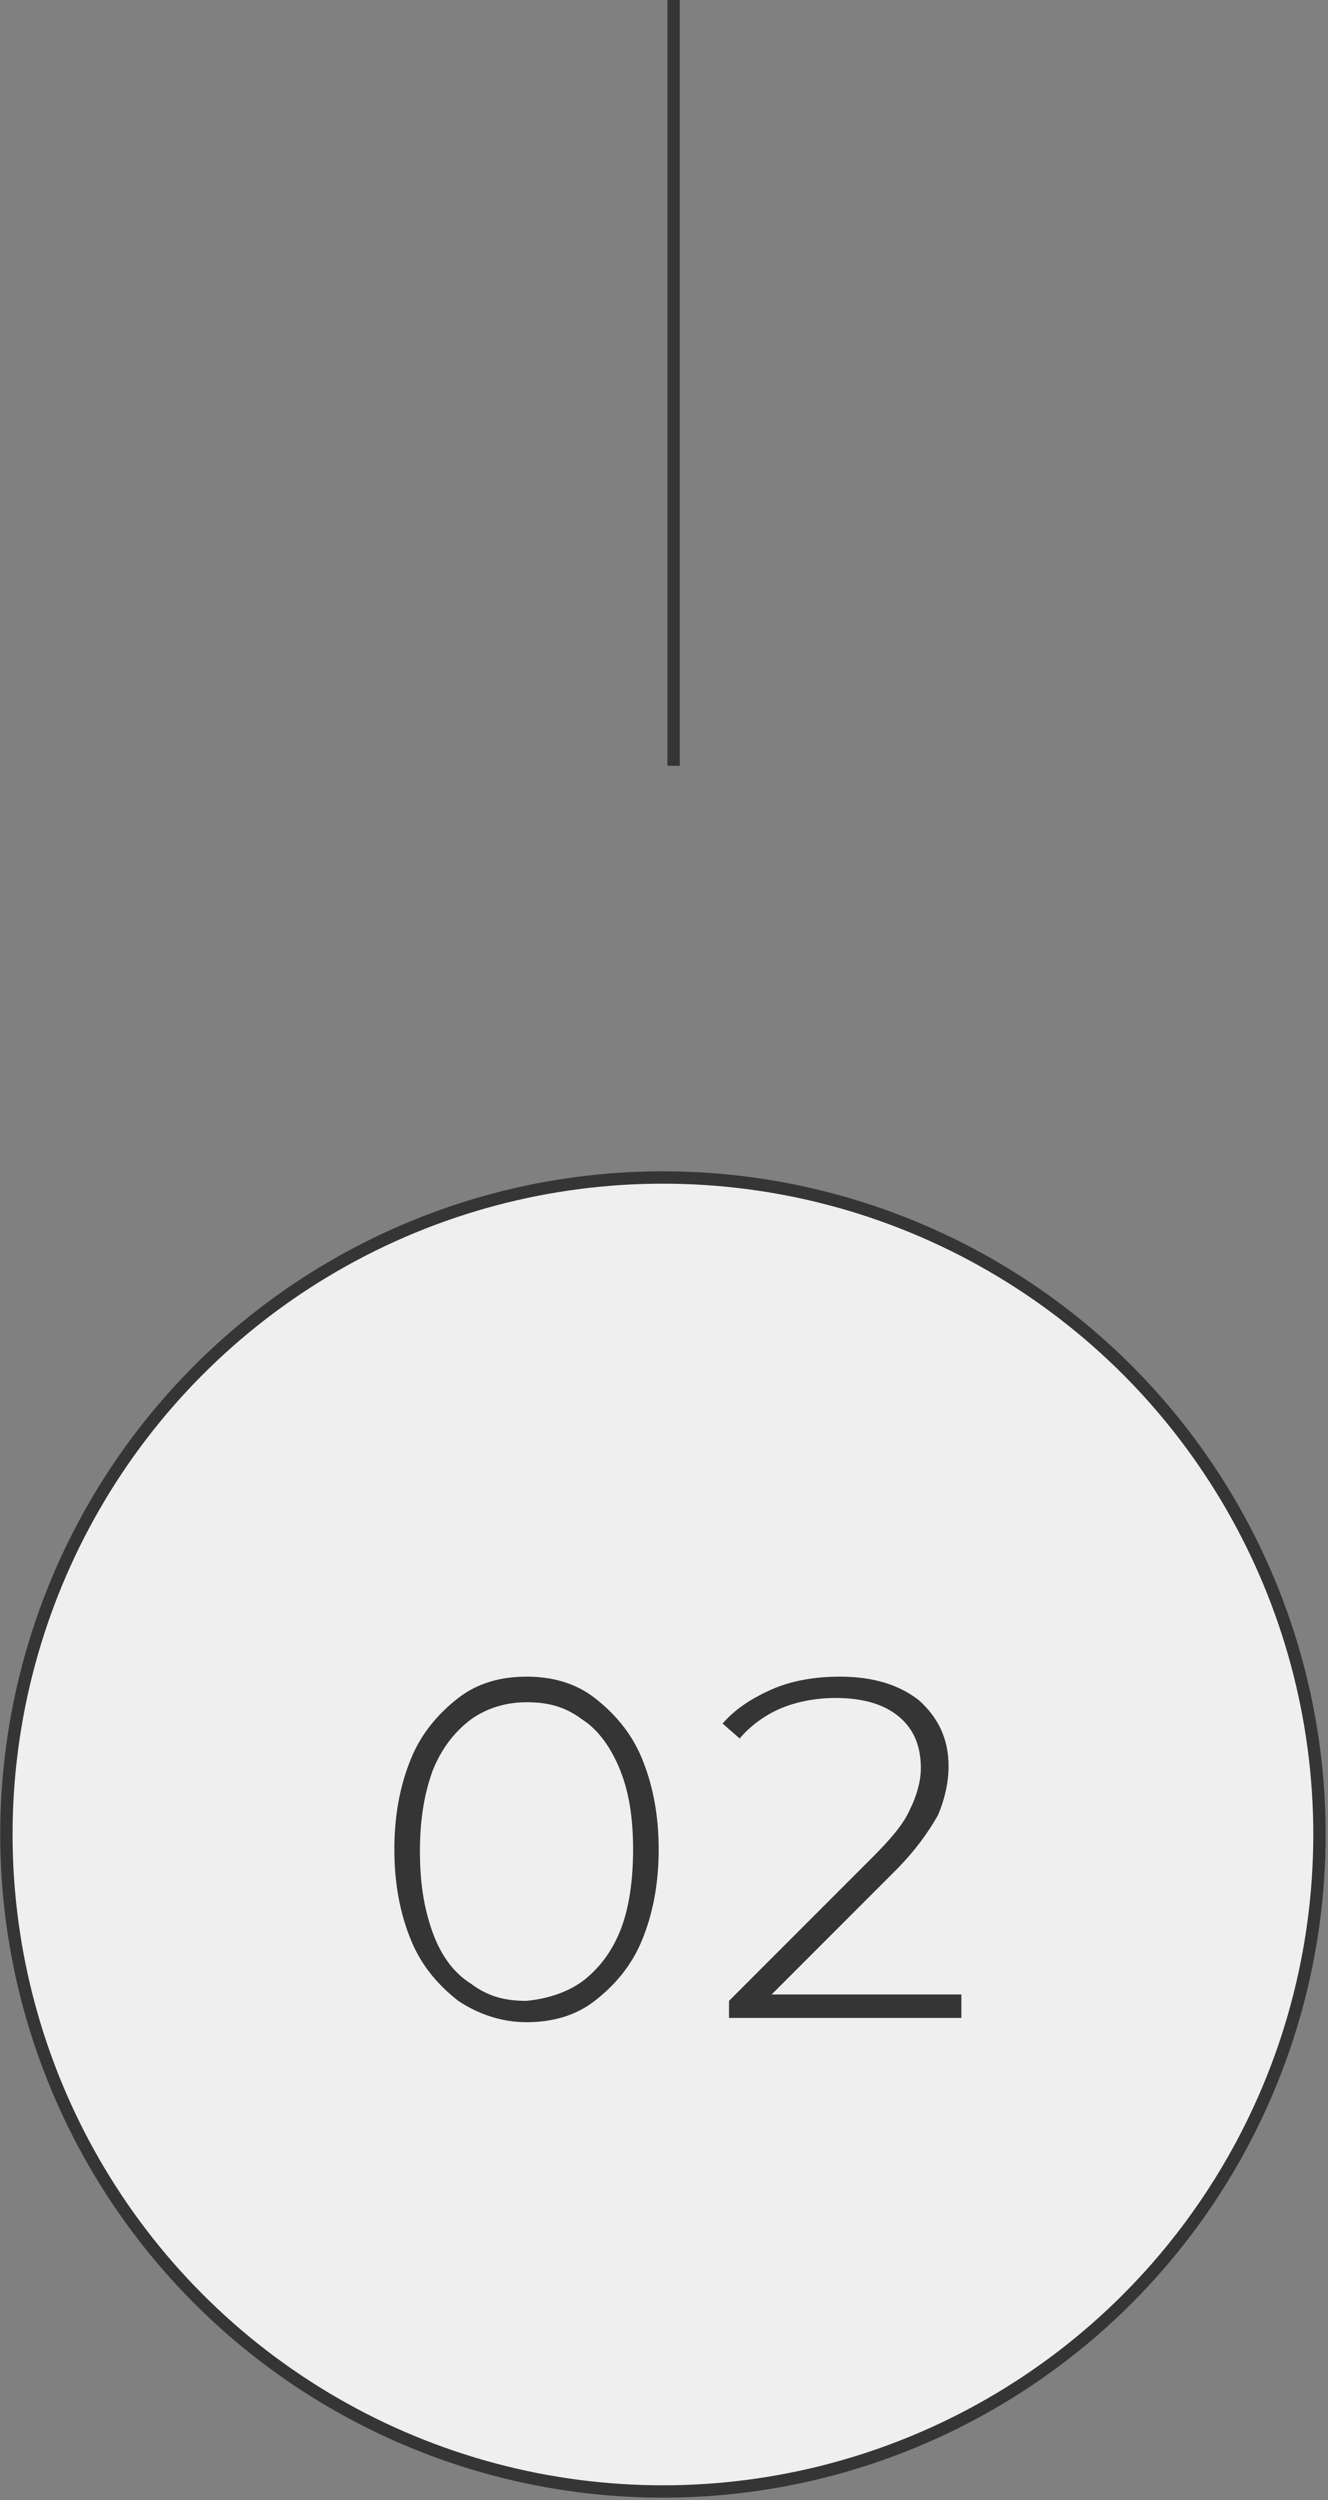 <?xml version="1.0" encoding="utf-8"?>
<!-- Generator: Adobe Illustrator 25.4.1, SVG Export Plug-In . SVG Version: 6.00 Build 0)  -->
<svg version="1.1" id="レイヤー_1" xmlns="http://www.w3.org/2000/svg" xmlns:xlink="http://www.w3.org/1999/xlink" x="0px"
	 y="0px" viewBox="0 0 62.3 117.2" style="enable-background:new 0 0 62.3 117.2;" xml:space="preserve">
<rect x="0" y="0" width="62.3" height="117.2" fill="#808080" stroke="none"/>
<style type="text/css">
	.st0{fill:#EFEFEF;stroke:#353535;stroke-width:0.58;stroke-miterlimit:10;}
	.st1{enable-background:new    ;}
	.st2{fill:#353535;}
	.st3{fill:none;stroke:#353535;stroke-width:0.58;stroke-miterlimit:10;}
</style>
<g>
	<circle class="st0" cx="31.1" cy="86" r="30.8"/>
	<g class="st1">
		<path class="st2" d="M21.5,93.8c-0.9-0.7-1.7-1.6-2.2-2.8c-0.5-1.2-0.8-2.6-0.8-4.3s0.3-3.1,0.8-4.3s1.3-2.1,2.2-2.8s2-1,3.2-1
			s2.3,0.3,3.2,1s1.7,1.6,2.2,2.8s0.8,2.6,0.8,4.3s-0.3,3.1-0.8,4.3c-0.5,1.2-1.3,2.1-2.2,2.8s-2,1-3.2,1S22.4,94.4,21.5,93.8z
			 M27.3,92.9c0.8-0.6,1.4-1.4,1.8-2.4c0.4-1,0.6-2.3,0.6-3.8S29.5,84,29.1,83c-0.4-1-1-1.9-1.8-2.4c-0.8-0.6-1.6-0.8-2.6-0.8
			c-1,0-1.9,0.3-2.6,0.8c-0.8,0.6-1.4,1.4-1.8,2.4c-0.4,1.1-0.6,2.3-0.6,3.8s0.2,2.7,0.6,3.8c0.4,1.1,1,1.9,1.8,2.4
			c0.8,0.6,1.6,0.8,2.6,0.8C25.7,93.7,26.6,93.4,27.3,92.9z"/>
		<path class="st2" d="M45.1,93.6v1H34.2v-0.8l6.7-6.7c0.9-0.9,1.5-1.6,1.8-2.3c0.3-0.6,0.5-1.3,0.5-1.9c0-1-0.3-1.8-1-2.4
			c-0.7-0.6-1.7-0.9-3-0.9c-1,0-1.9,0.2-2.6,0.5c-0.7,0.3-1.4,0.8-1.9,1.4l-0.8-0.7c0.6-0.7,1.4-1.2,2.3-1.6c0.9-0.4,2-0.6,3.2-0.6
			c1.6,0,2.8,0.4,3.7,1.1c0.9,0.8,1.4,1.8,1.4,3.1c0,0.8-0.2,1.6-0.5,2.3c-0.4,0.7-1,1.6-2,2.6l-5.8,5.8H45.1z"/>
	</g>
	<line class="st3" x1="31.6" y1="35.9" x2="31.6" y2="0"/>
</g>
</svg>
